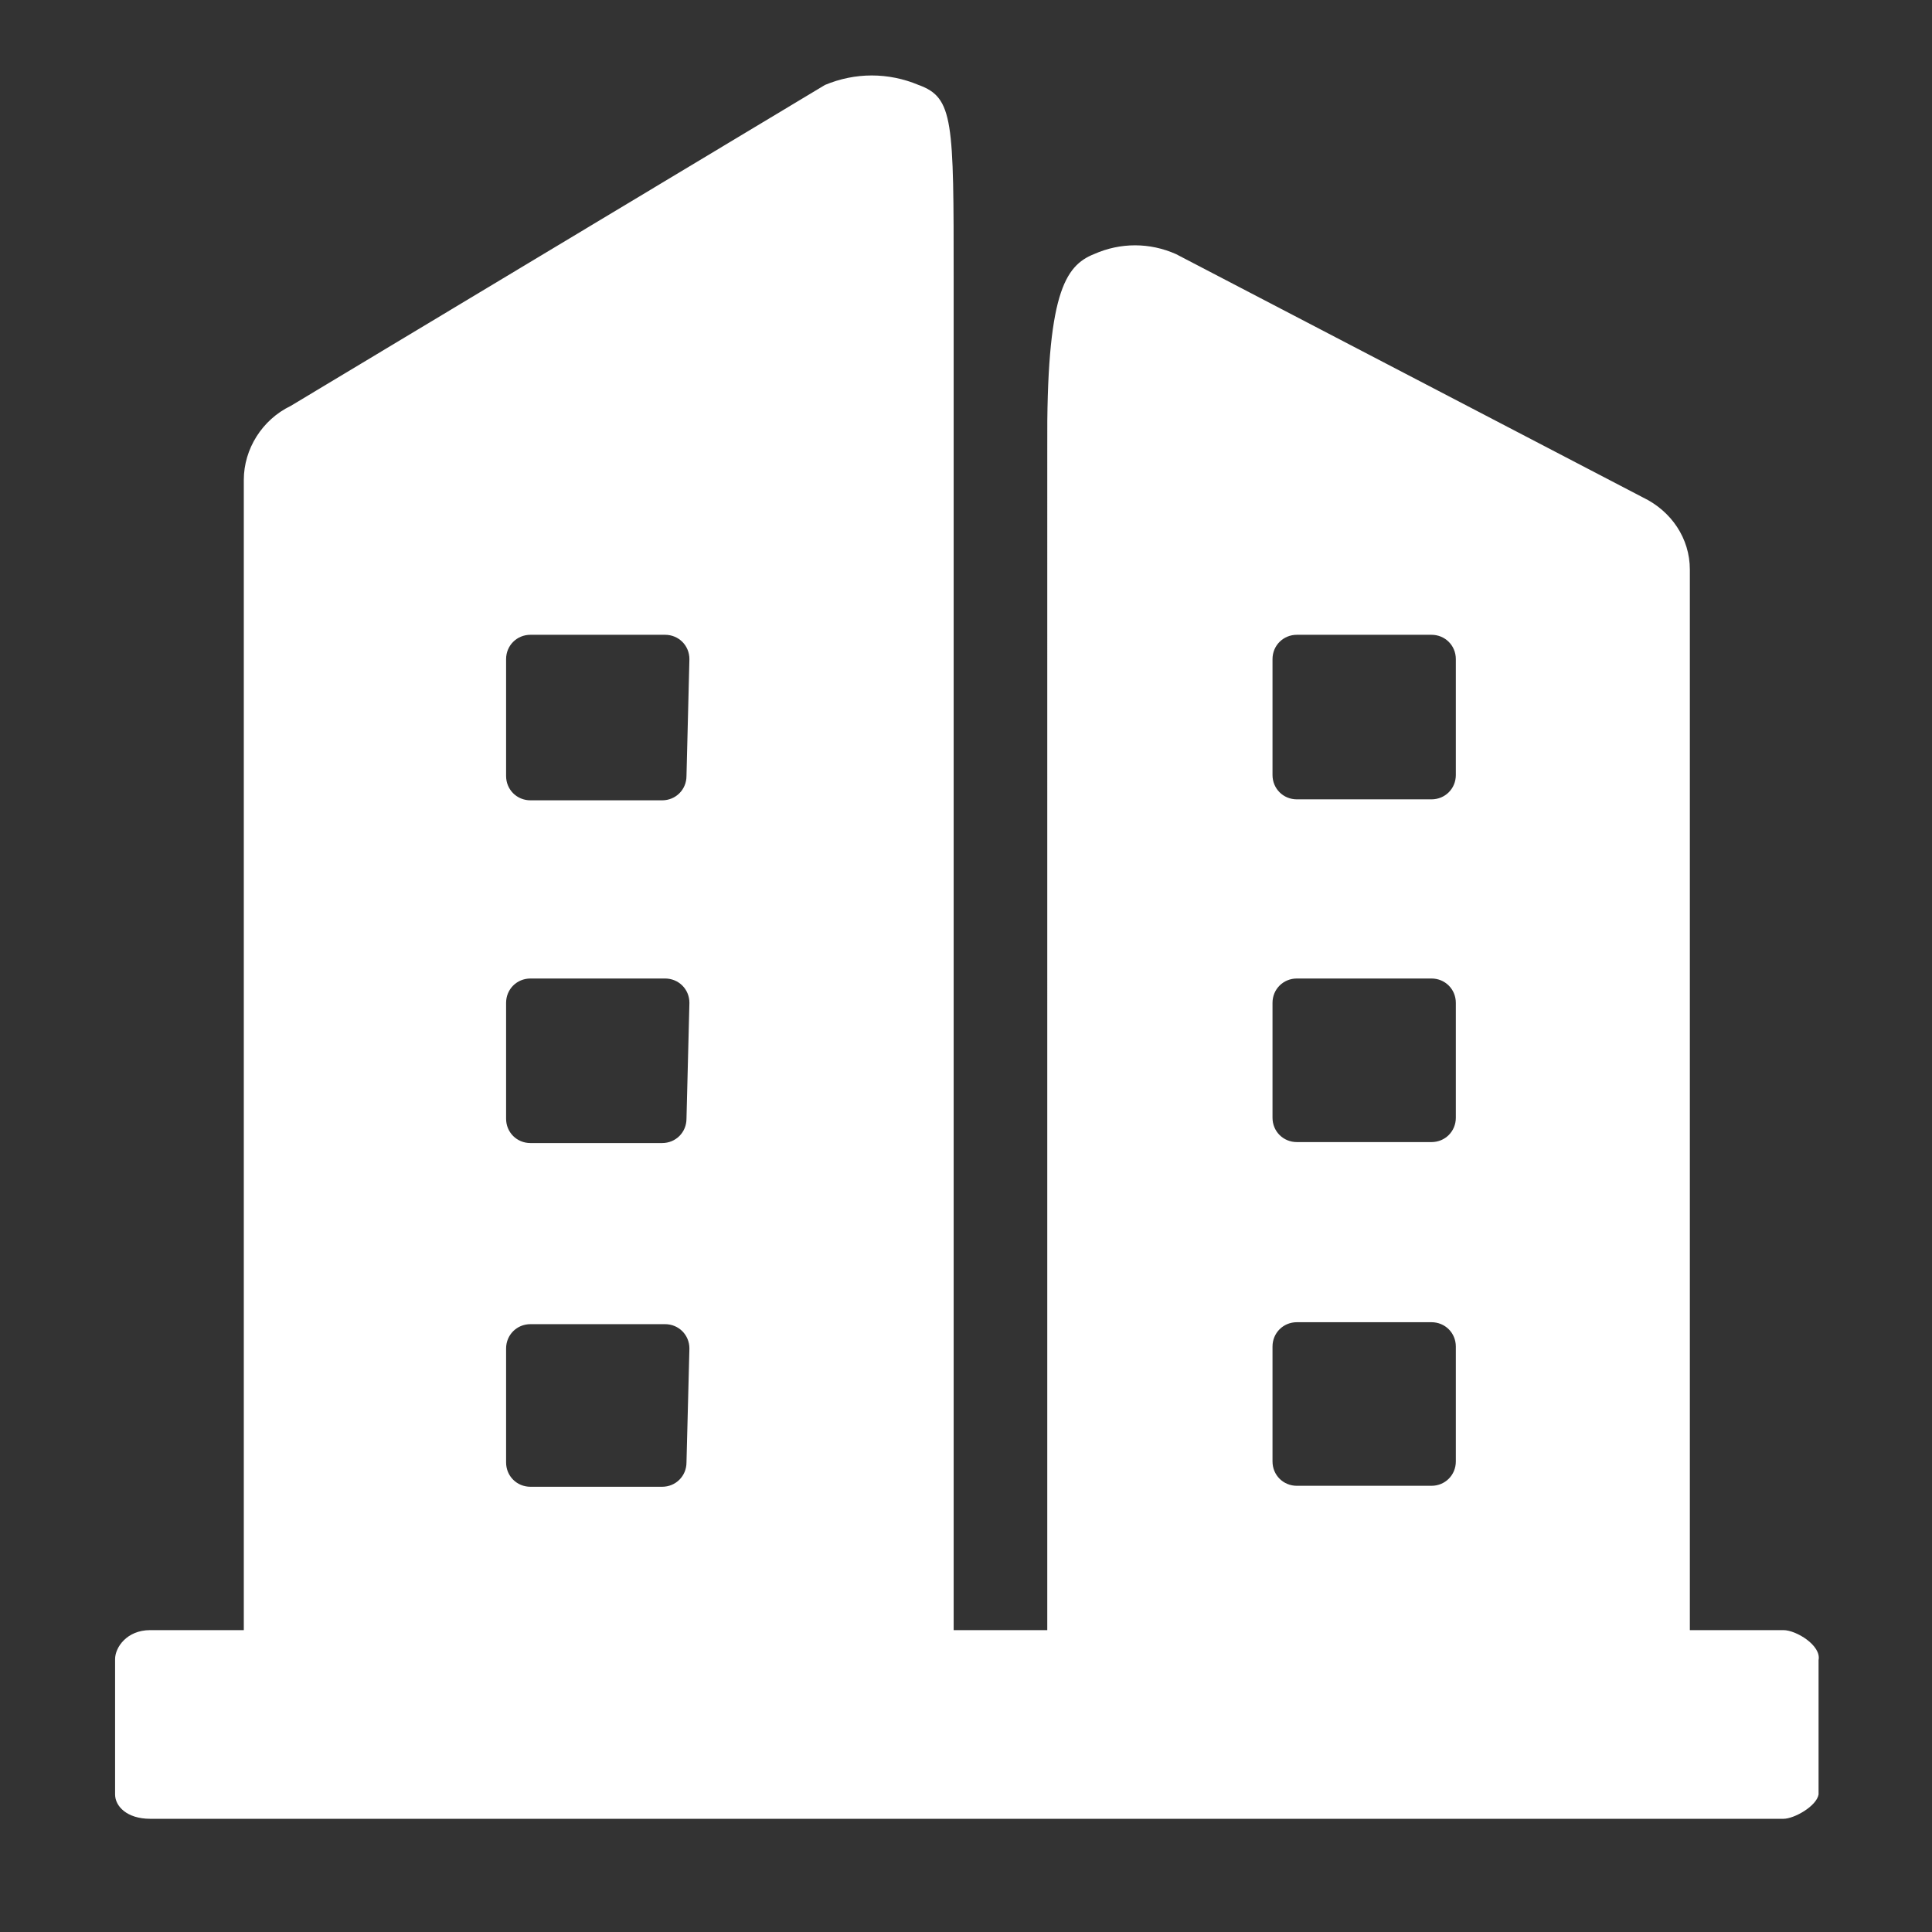 <?xml version="1.0" standalone="no"?><!DOCTYPE svg PUBLIC "-//W3C//DTD SVG 1.1//EN" "http://www.w3.org/Graphics/SVG/1.1/DTD/svg11.dtd"><svg t="1719050338387" class="icon" viewBox="0 0 1024 1024" version="1.1" xmlns="http://www.w3.org/2000/svg" p-id="7152" width="100" height="100" xmlns:xlink="http://www.w3.org/1999/xlink"><rect x="0" y="0" width="1024" height="1024" fill="#333333" stroke="none"/><path d="M945.271 864c6.719 0 20.156 8.139 18.606 15.88v71.218C962.843 957.291 950.957 964 945.27 964H79.605C67.202 964 61 957.291 61 951.098v-71.734C61 873.17 67.202 864 79.605 864h49.615V254.399c0-16.515 9.82-31.997 24.807-39.222L437.242 45.032c16.02-6.71 33.593-6.71 49.614 0C505.46 51.74 505.46 64.126 505.46 147.73V864h49.615V237.368c-0.517-81.54 9.302-96.506 24.807-102.698 13.954-6.193 29.458-6.193 43.412 0L870.85 263.688c14.987 7.225 24.807 21.675 24.807 38.19V864h49.614z m-581.417-88.883l1.55-60.38c0-7.226-5.685-12.902-12.92-12.902h-71.32c-7.236 0-12.921 5.676-12.921 12.901v60.381c0 7.225 5.685 12.902 12.92 12.902h69.77c7.236 0 12.92-5.677 12.92-12.902z m0-182.174l1.55-61.413c0-7.225-5.685-12.902-12.92-12.902h-71.32c-7.236 0-12.921 5.677-12.921 12.902v61.413c0 7.225 5.685 12.902 12.92 12.902h69.77c7.236 0 12.92-5.677 12.92-12.902z m0-181.658l1.55-61.929c0-7.225-5.685-12.902-12.92-12.902h-71.32c-7.236 0-12.921 5.677-12.921 12.902v61.929c0 7.225 5.685 12.902 12.92 12.902h69.77c7.236 0 12.92-5.677 12.92-12.902zM771.62 774.601v-60.897c0-7.225-5.685-12.902-12.92-12.902h-71.32c-7.236 0-12.921 5.677-12.921 12.902v60.897c0 7.225 5.685 12.902 12.92 12.902h71.32c7.236 0 12.921-5.677 12.921-12.902z m0-182.174V531.53c0-7.225-5.685-12.902-12.92-12.902h-71.32c-7.236 0-12.921 5.677-12.921 12.902v60.897c0 7.225 5.685 12.902 12.92 12.902h71.32c7.236 0 12.921-5.677 12.921-12.902z m0-181.658v-61.413c0-7.225-5.685-12.902-12.92-12.902h-71.32c-7.236 0-12.921 5.677-12.921 12.902v61.413c0 7.225 5.685 12.902 12.92 12.902h71.32c7.236 0 12.921-5.677 12.921-12.902z" fill="#ffffff" p-id="7153"></path></svg>